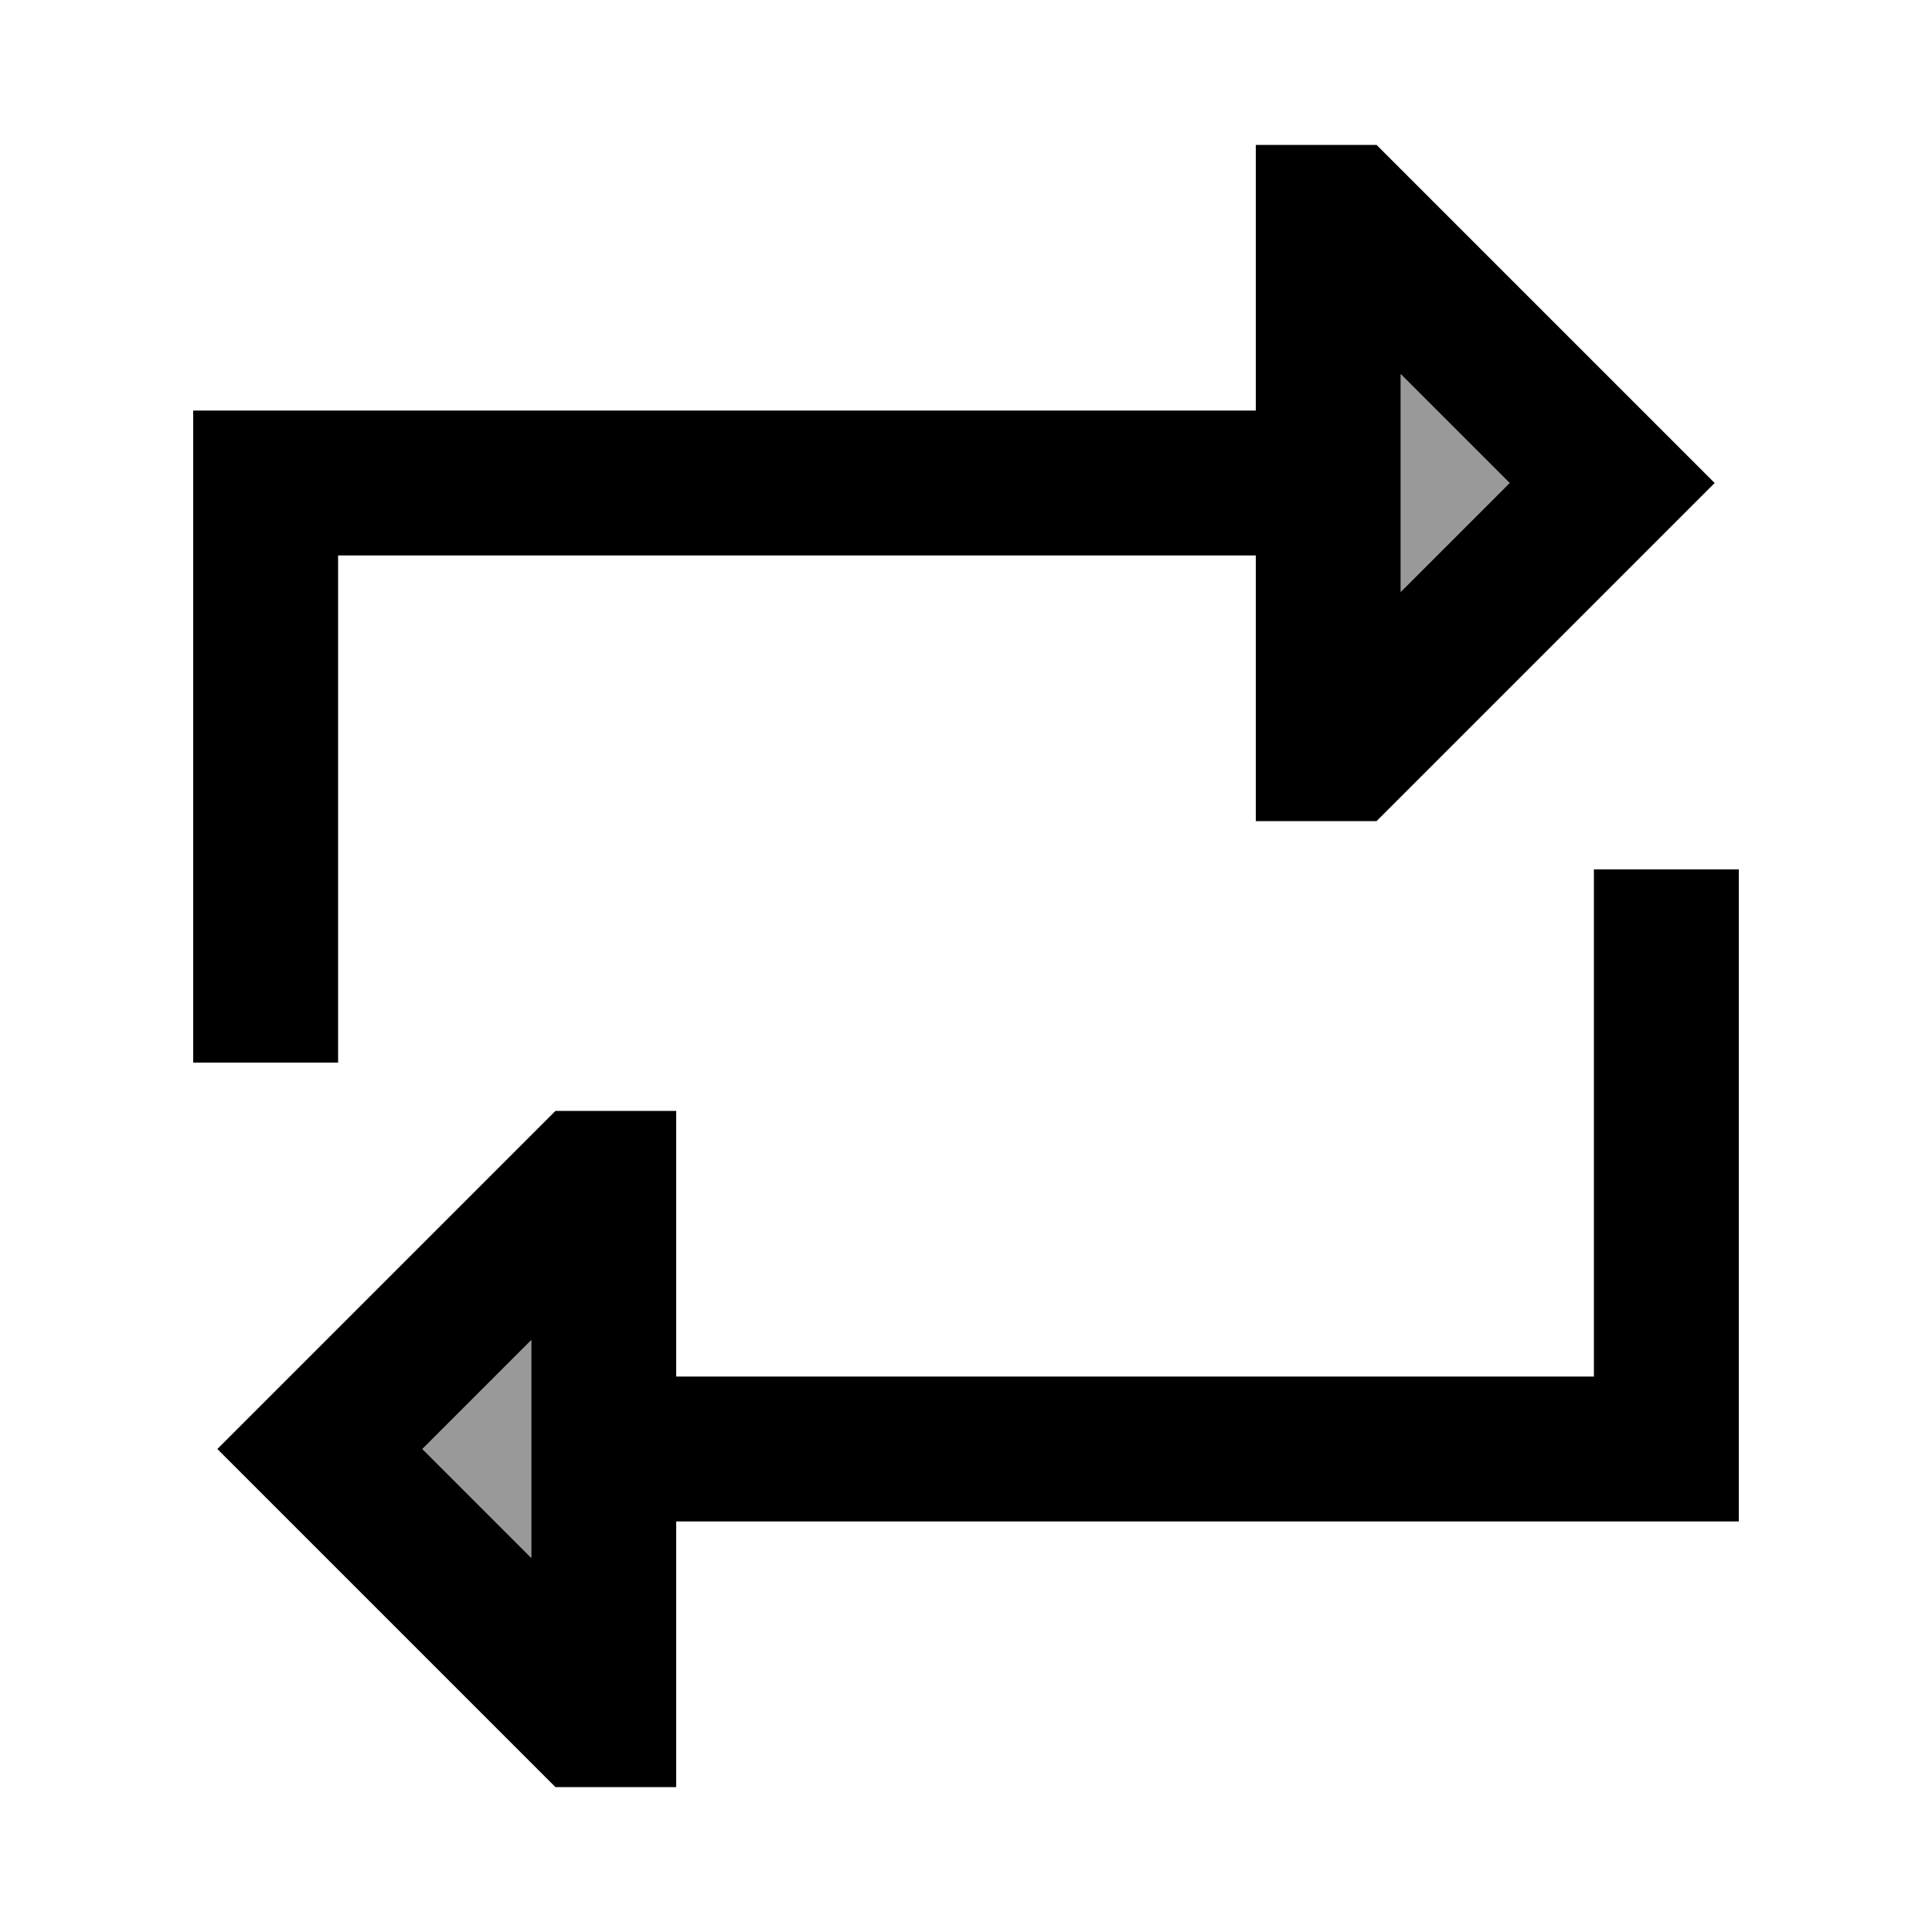 <svg xmlns="http://www.w3.org/2000/svg" viewBox="0 0 640 640"><!--! Font Awesome Pro 7.1.0 by @fontawesome - https://fontawesome.com License - https://fontawesome.com/license (Commercial License) Copyright 2025 Fonticons, Inc. --><path opacity=".4" fill="currentColor" d="M139.9 480L176 443.9L176 516.1L139.9 480zM464 123.9L500.1 160L464 196.1L464 123.9z"/><path fill="currentColor" d="M456 272L464 264C516.7 211.3 551.4 176.6 568 160C551.4 143.4 516.7 108.7 464 56L456 48L416 48L416 136L64 136L64 352L112 352L112 184L416 184L416 272L456 272zM464 196.1L464 123.9L500.1 160L464 196.1zM224 504L576 504L576 288L528 288L528 456L224 456L224 368L184 368L176 376C123.3 428.7 88.6 463.4 72 480C88.6 496.6 123.3 531.3 176 584L184 592L224 592L224 504zM139.9 480L176 443.9L176 516.1L139.9 480z"/></svg>